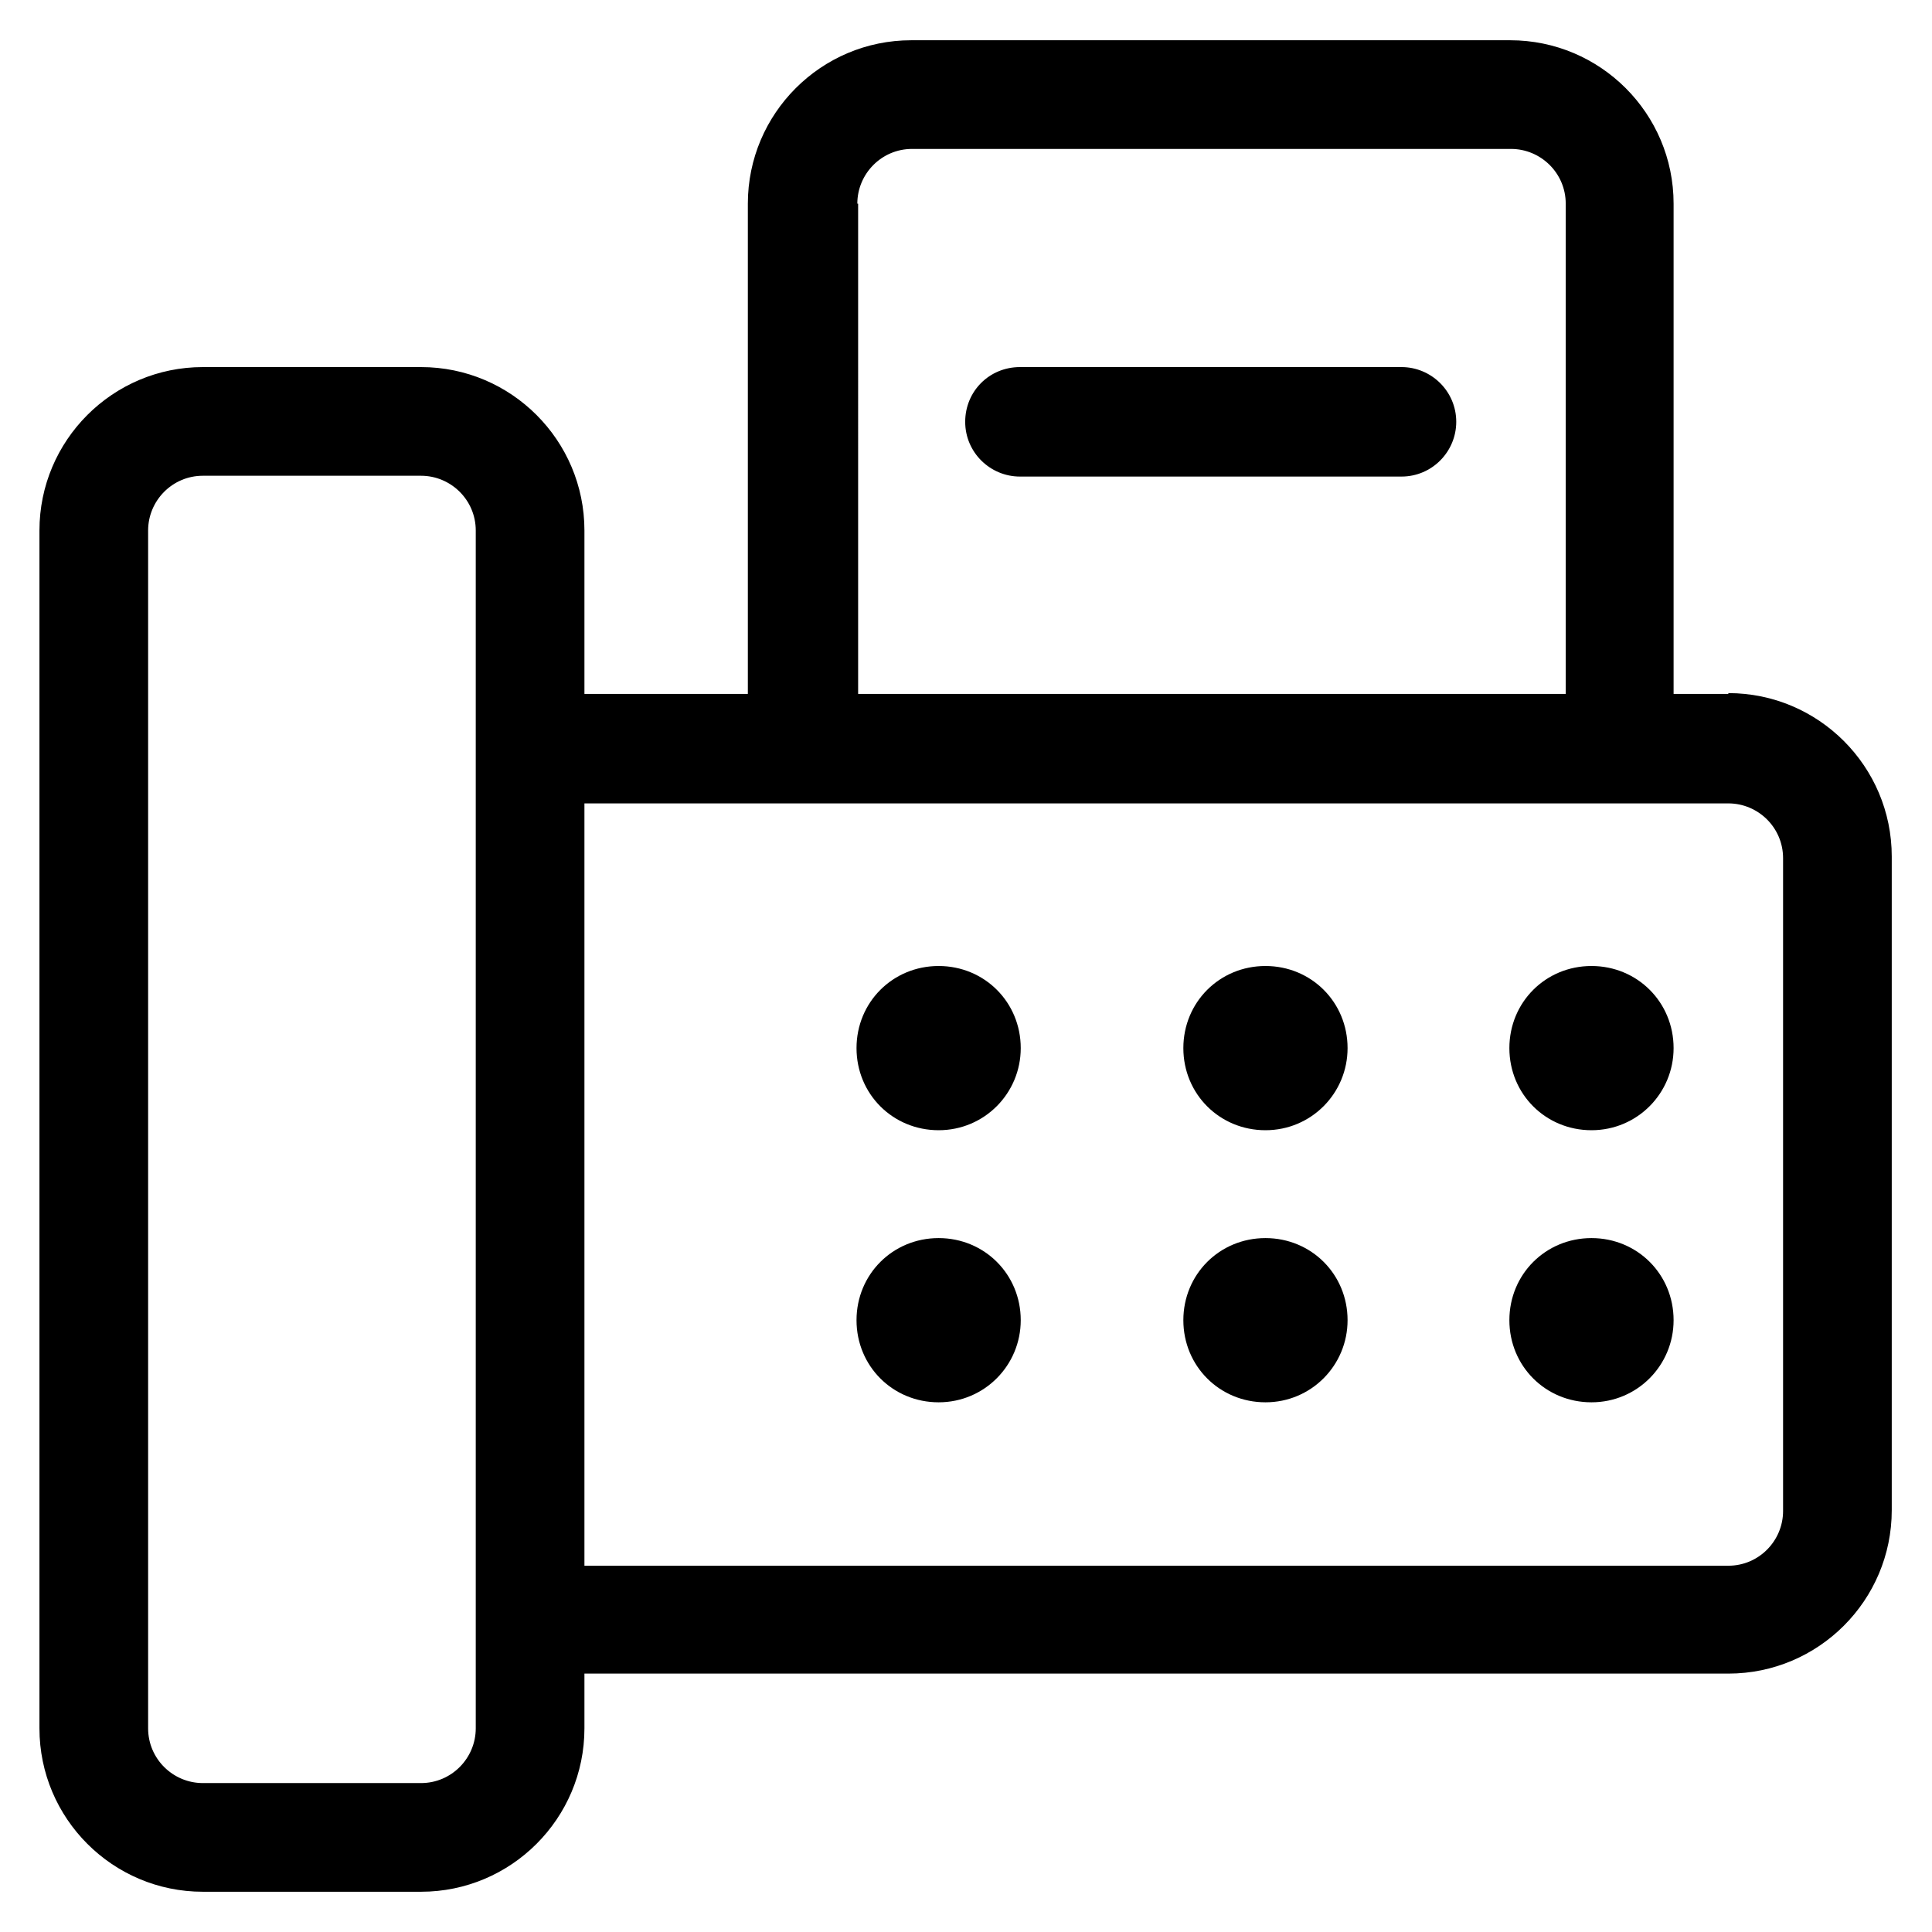 <?xml version="1.0" encoding="UTF-8"?>
<svg xmlns="http://www.w3.org/2000/svg" id="Ebene_1" viewBox="0 0 24 24">
  <path d="M21.47,8.62h-.68V2.53c0-1.12-.91-2.03-2.03-2.03h-7.44c-1.12,0-2.03.91-2.03,2.03v6.09h-2.03v-2.03c0-1.12-.91-2.03-2.03-2.03h-2.71c-1.12,0-2.03.91-2.03,2.03v14.88c0,1.12.91,2.03,2.03,2.03h2.71c1.12,0,2.03-.91,2.03-2.03v-.68h14.21c1.12,0,2.03-.91,2.03-2.03v-8.12c0-1.12-.91-2.03-2.03-2.03h0ZM10.65,2.53c0-.37.3-.68.68-.68h7.44c.37,0,.68.3.68.68v6.09h-8.79V2.53ZM5.91,21.47c0,.37-.3.68-.68.68h-2.71c-.37,0-.68-.3-.68-.68V6.59c0-.37.3-.68.68-.68h2.71c.37,0,.68.3.68.68v14.88h0ZM22.15,18.77c0,.37-.3.68-.68.68H7.26v-9.47h14.21c.37,0,.68.3.68.68v8.12h0ZM12.68,13.02c0,.56-.45,1.02-1.02,1.02s-1.02-.45-1.02-1.02.45-1.02,1.02-1.02,1.02.45,1.02,1.02ZM16.74,13.02c0,.56-.45,1.02-1.02,1.02s-1.02-.45-1.02-1.02.45-1.02,1.02-1.02,1.02.45,1.02,1.02ZM20.79,13.02c0,.56-.45,1.02-1.02,1.02s-1.02-.45-1.02-1.02.45-1.02,1.02-1.02,1.02.45,1.02,1.02ZM12.68,16.4c0,.56-.45,1.02-1.02,1.02s-1.02-.45-1.02-1.02.45-1.02,1.02-1.02,1.02.45,1.02,1.02ZM16.74,16.4c0,.56-.45,1.02-1.02,1.02s-1.02-.45-1.02-1.02.45-1.02,1.02-1.02,1.02.45,1.02,1.02ZM20.79,16.4c0,.56-.45,1.02-1.02,1.02s-1.02-.45-1.02-1.02.45-1.02,1.02-1.02,1.02.45,1.02,1.02ZM18.09,5.24c0,.37-.3.68-.68.68h-4.74c-.37,0-.68-.3-.68-.68s.3-.68.68-.68h4.74c.37,0,.68.3.68.68Z"></path>
</svg>
